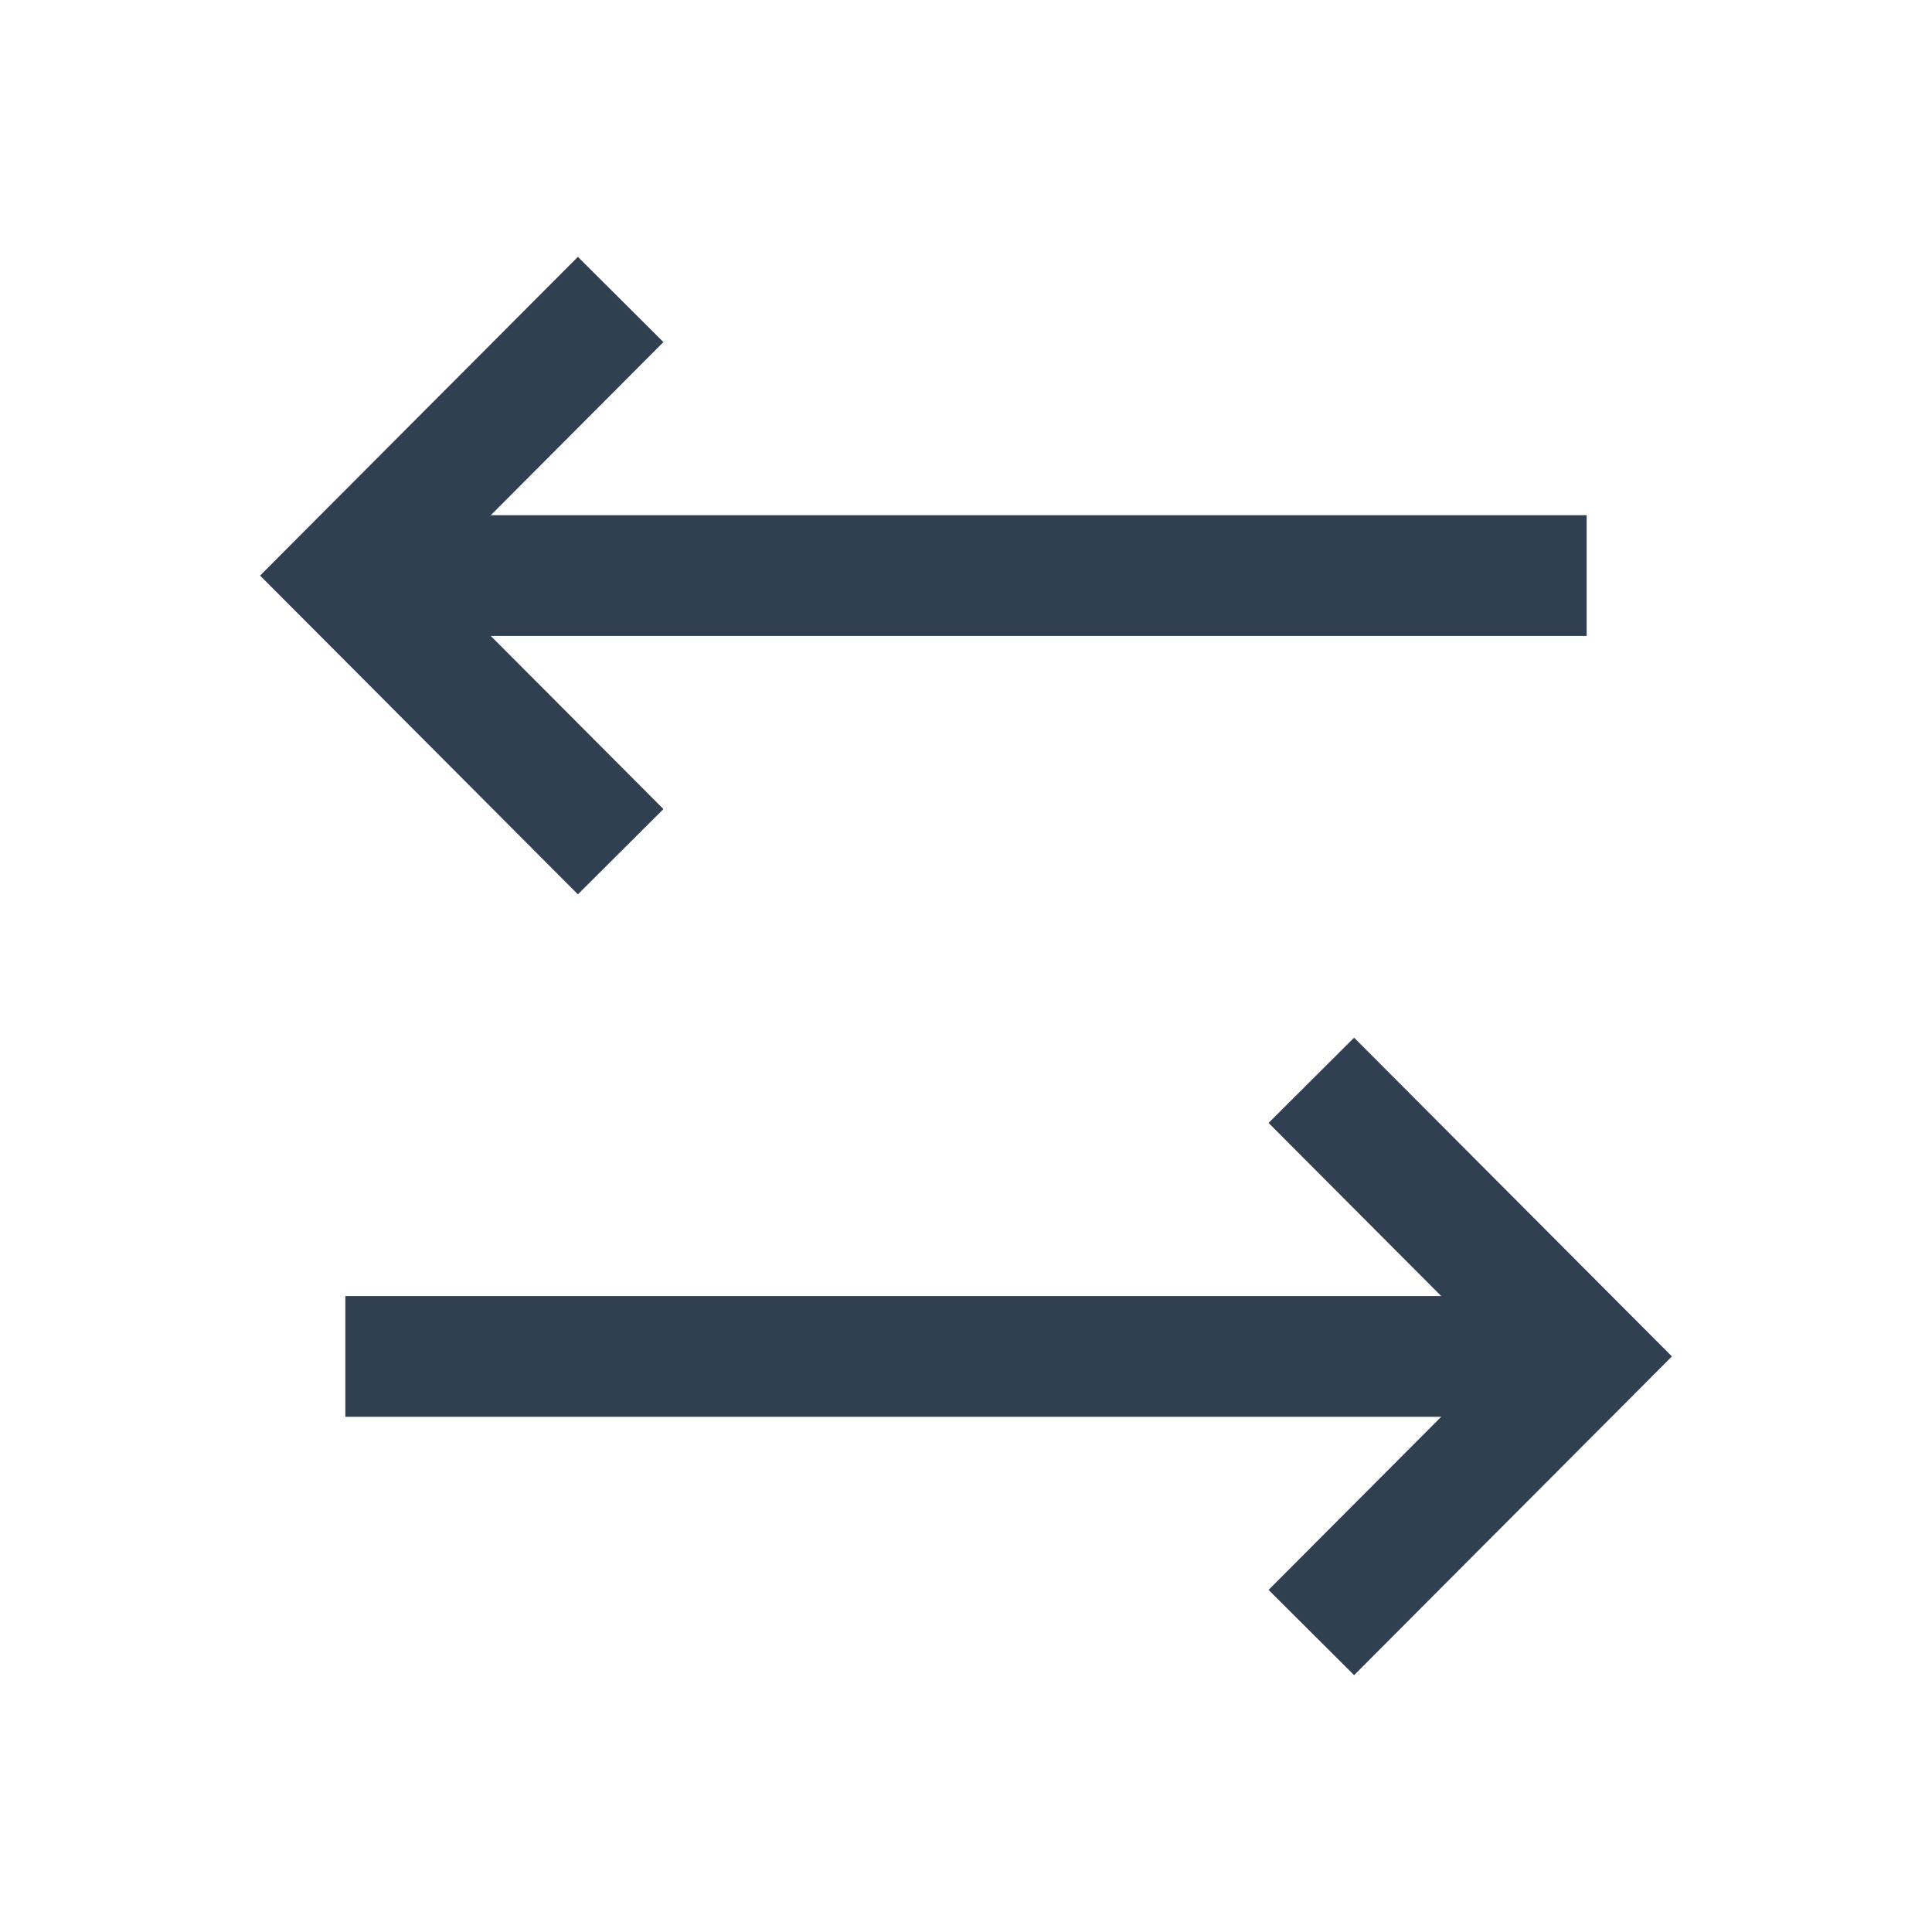 <svg id="Layer_1" data-name="Layer 1" xmlns="http://www.w3.org/2000/svg" viewBox="0 0 24 24"><defs><style>.cls-1{fill:none;stroke:#304050;stroke-miterlimit:10;stroke-width:1.5px;}</style></defs><polyline class="cls-1" points="16.29 13.42 19.71 16.85 16.29 20.28"/><line class="cls-1" x1="4.29" y1="16.85" x2="19.71" y2="16.85"/><polyline class="cls-1" points="7.71 10.58 4.29 7.15 7.71 3.72"/><line class="cls-1" x1="19.71" y1="7.15" x2="4.29" y2="7.15"/></svg>